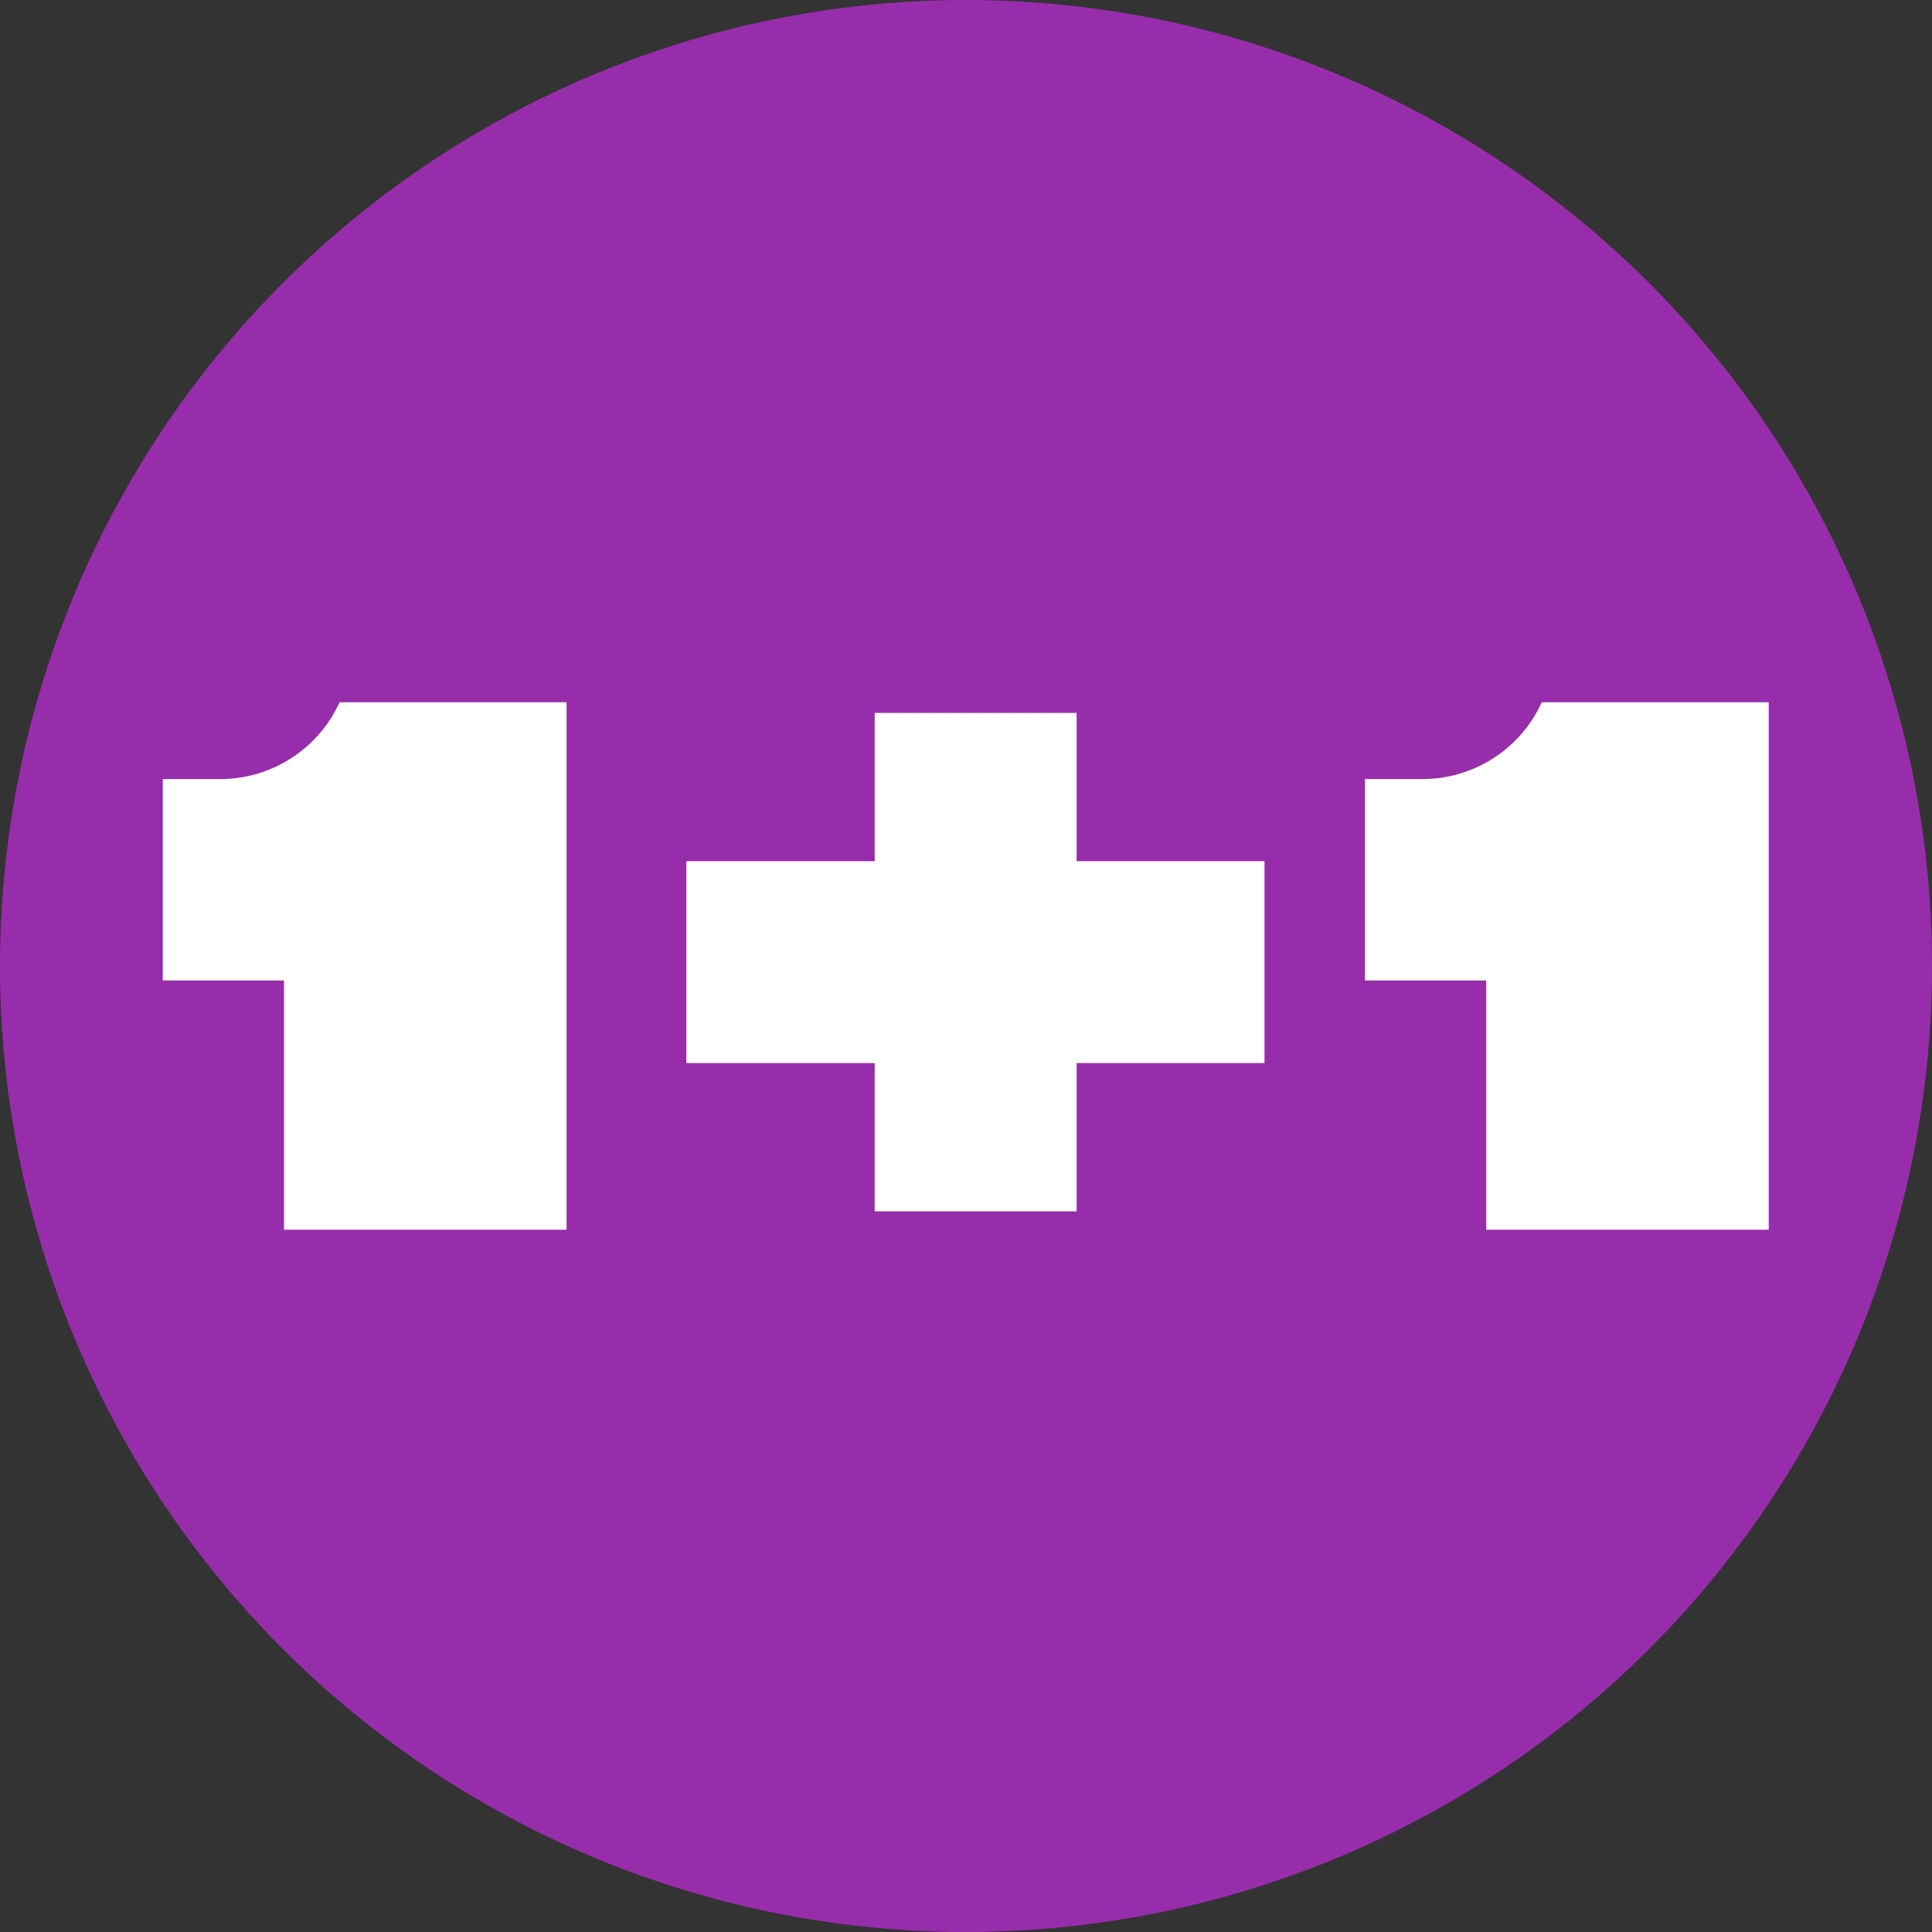 <?xml version="1.0" encoding="UTF-8"?><svg xmlns="http://www.w3.org/2000/svg" viewBox="0 0 40 40"><rect x="0" y="0" width="40" height="40" fill="#333333" stroke="none"/><g id="Layer_1"><circle cx="20" cy="20" r="20" fill="#982dac" stroke-width="0"/></g><g id="Layer_2"><polygon points="26.18 17.83 22.29 17.83 22.29 14.76 18.11 14.76 18.11 17.83 14.21 17.83 14.21 22.01 18.11 22.01 18.11 25.08 22.29 25.08 22.29 22.01 26.18 22.01 26.18 17.83" fill="#fff" stroke-width="0"/><path d="m31.92,14.54h0c-.44.97-1.41,1.59-2.47,1.59h-1.19v4.17h2.51v5.16h5.85v-10.92h-4.7Z" fill="#fff" stroke-width="0"/><path d="m7.03,14.54h0c-.44.97-1.41,1.59-2.47,1.59h-1.19v4.17h2.51v5.16h5.85v-10.92h-4.7Z" fill="#fff" stroke-width="0"/></g></svg>
